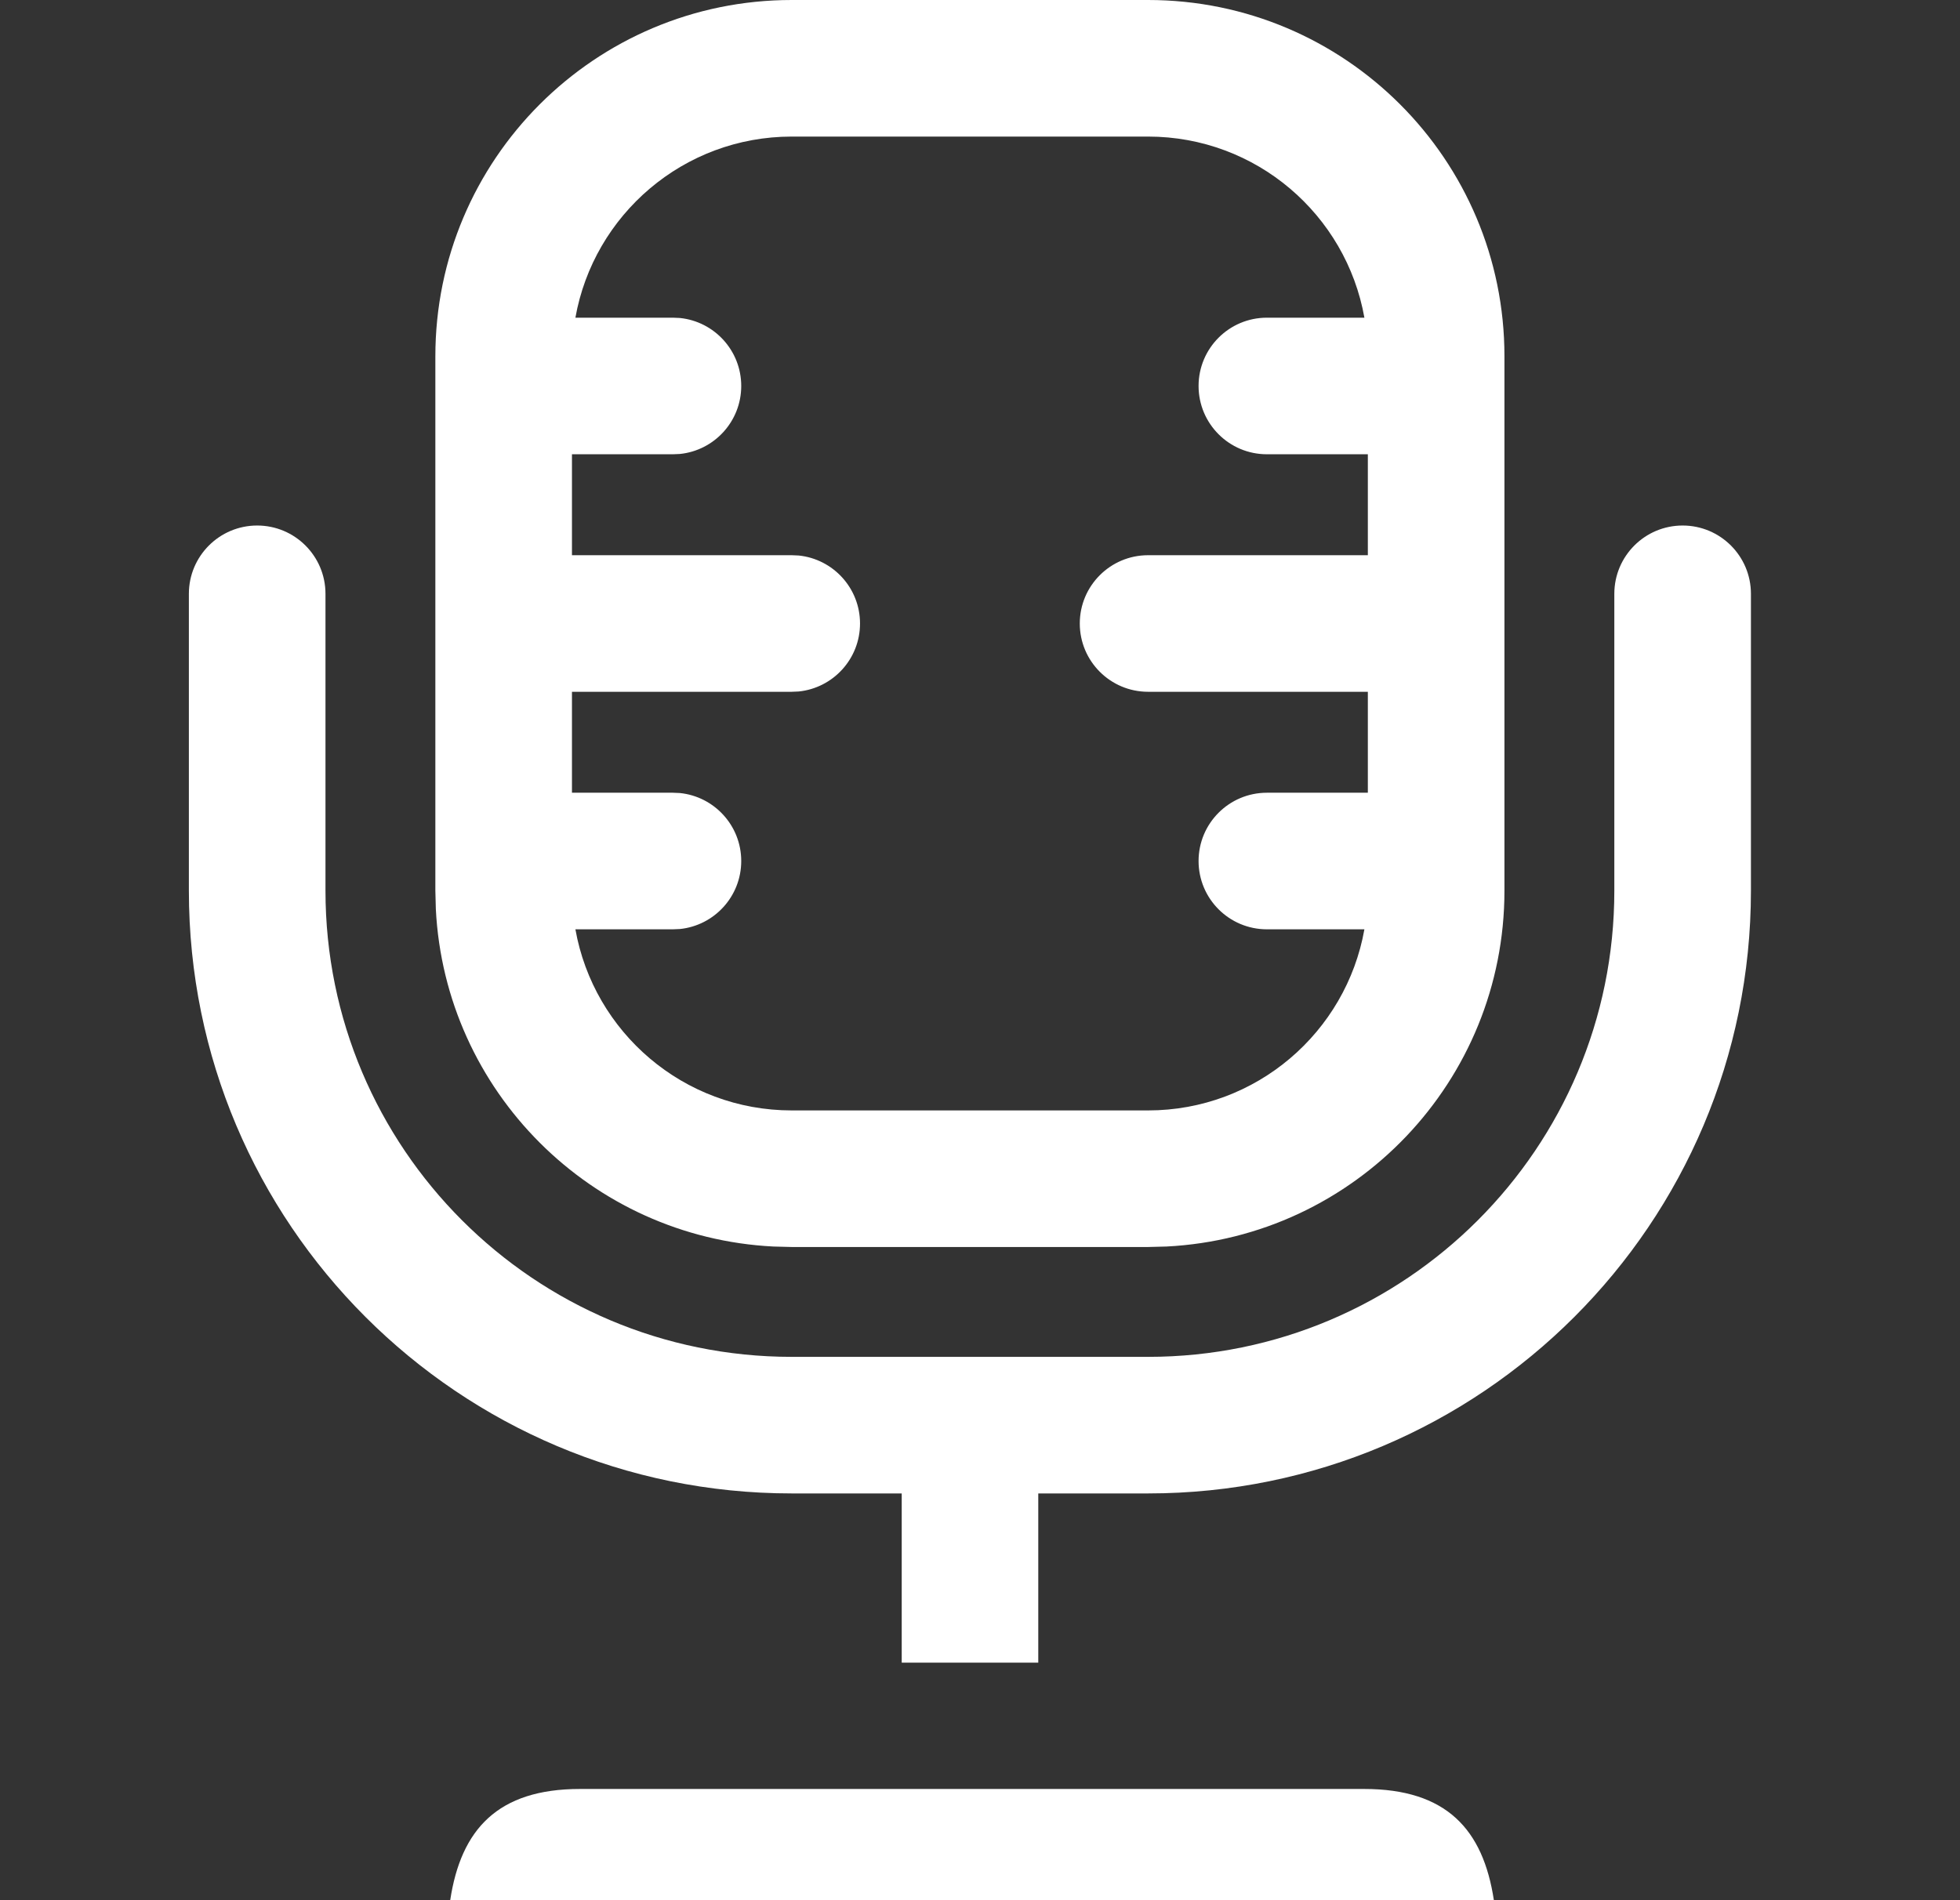 <svg width="33" height="32" viewBox="0 0 33 32" fill="none" xmlns="http://www.w3.org/2000/svg">
<rect x="0" y="0" width="33" height="32" fill="#333333" stroke="none"/>
<path d="M22.968 30.127C24.351 30.127 24.971 30.806 25.152 32H7.58C7.761 30.806 8.382 30.127 9.765 30.127H22.968Z" fill="white"/>
<path d="M28.33 8.85C28.965 8.85 29.48 9.365 29.48 10V15C29.48 20.606 24.936 25.15 19.33 25.15H17.481V28H15.182V25.15H13.33C7.724 25.15 3.18 20.606 3.18 15V10C3.18 9.365 3.695 8.85 4.33 8.85C4.965 8.85 5.48 9.365 5.48 10V15C5.48 19.335 8.995 22.85 13.33 22.85H19.33C23.666 22.85 27.18 19.335 27.18 15V10C27.18 9.365 27.695 8.85 28.33 8.85Z" fill="white"/>
<path fill-rule="evenodd" clip-rule="evenodd" d="M19.33 0C22.644 0 25.33 2.686 25.33 6V15C25.33 18.21 22.809 20.832 19.639 20.992L19.33 21H13.33L13.021 20.992C9.953 20.837 7.493 18.377 7.338 15.309L7.33 15V6C7.33 2.686 10.016 9.66384e-08 13.33 0H19.33ZM13.33 2.3C11.509 2.3 9.996 3.616 9.688 5.35H11.33L11.447 5.355C12.027 5.414 12.48 5.904 12.48 6.5C12.48 7.096 12.027 7.586 11.447 7.645L11.33 7.65H9.63V9.35H13.33L13.447 9.355C14.027 9.414 14.48 9.904 14.48 10.5C14.48 11.096 14.027 11.586 13.447 11.645L13.33 11.65H9.63V13.35H11.33L11.447 13.355C12.027 13.414 12.48 13.904 12.48 14.5C12.48 15.096 12.027 15.586 11.447 15.645L11.33 15.65H9.688C9.996 17.384 11.509 18.7 13.33 18.7H19.33C21.151 18.7 22.664 17.384 22.972 15.65H21.33C20.695 15.65 20.18 15.135 20.18 14.5C20.18 13.865 20.695 13.35 21.33 13.35H23.03V11.65H19.33C18.695 11.65 18.18 11.135 18.18 10.5C18.18 9.865 18.695 9.35 19.33 9.35H23.03V7.65H21.33C20.695 7.65 20.18 7.135 20.18 6.5C20.18 5.865 20.695 5.35 21.33 5.35H22.972C22.664 3.616 21.151 2.3 19.33 2.3H13.33Z" fill="white"/>
</svg>
